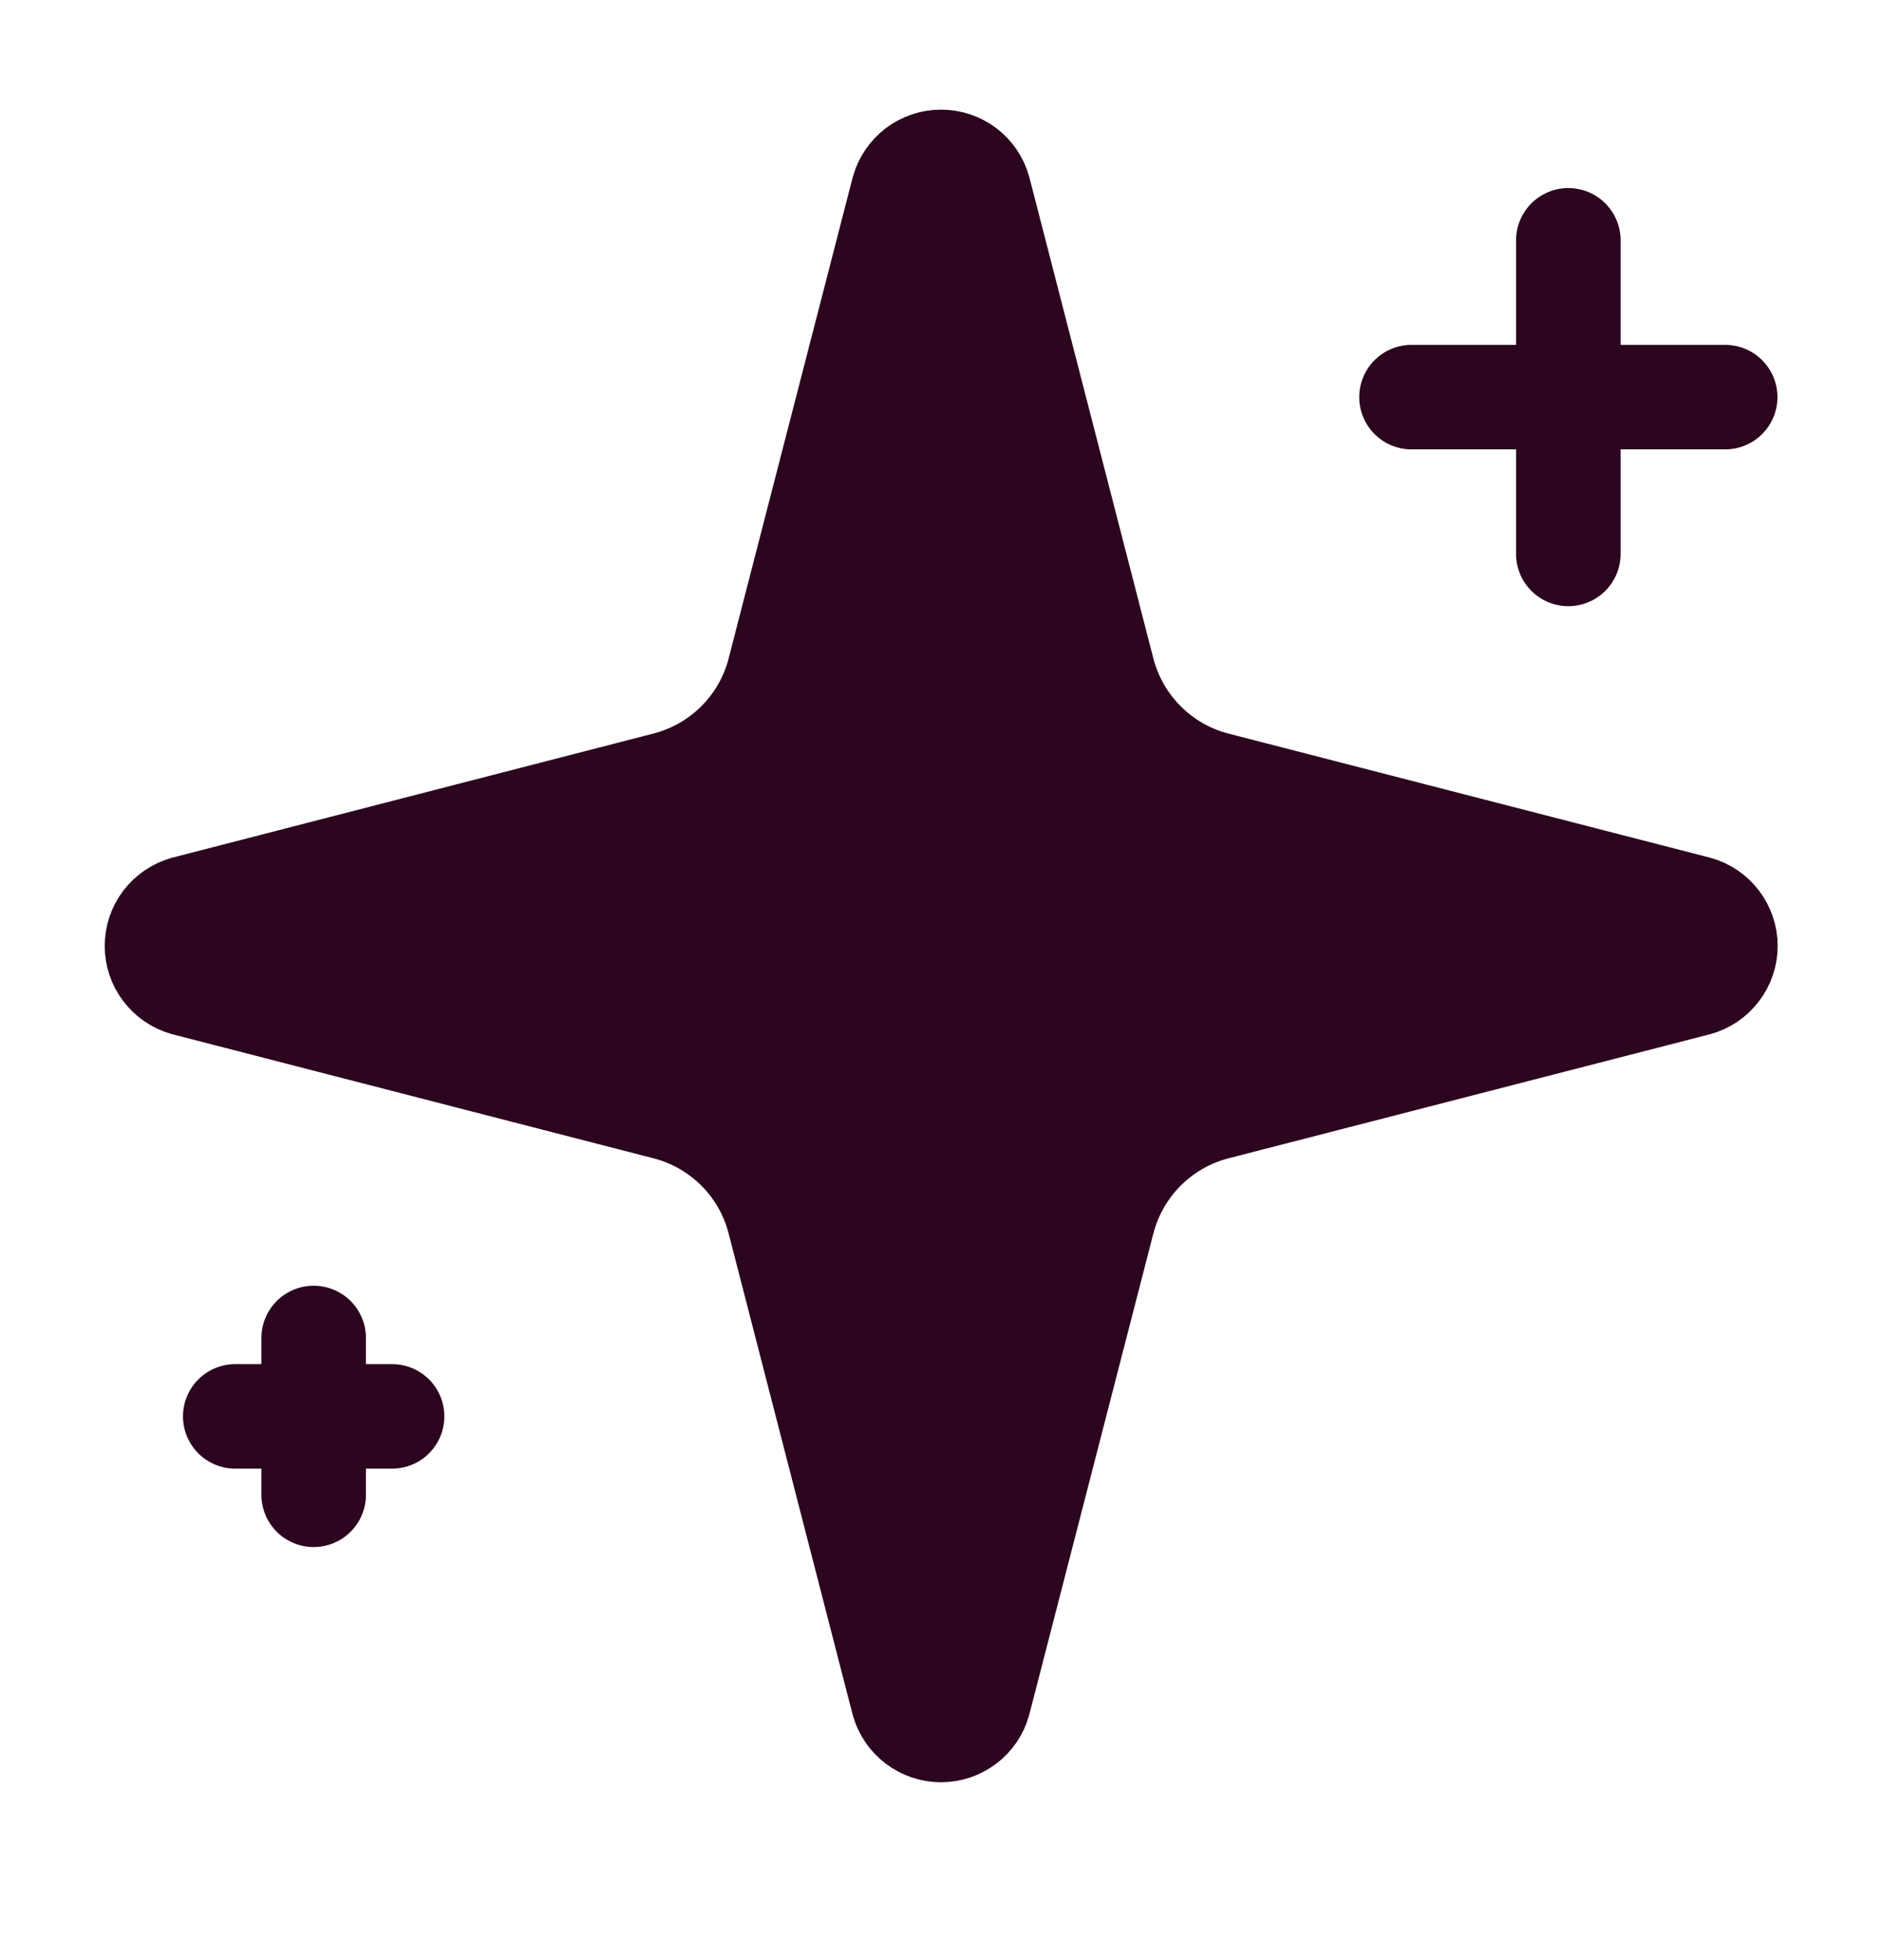 <svg width="24" height="25" viewBox="0 0 24 25" fill="none" xmlns="http://www.w3.org/2000/svg">
<path d="M9.937 15.565C9.848 15.219 9.668 14.903 9.415 14.65C9.162 14.398 8.847 14.217 8.5 14.128L2.365 12.546C2.261 12.516 2.169 12.453 2.103 12.366C2.037 12.28 2.002 12.174 2.002 12.065C2.002 11.956 2.037 11.85 2.103 11.763C2.169 11.677 2.261 11.614 2.365 11.584L8.5 10.001C8.846 9.912 9.162 9.731 9.415 9.479C9.668 9.226 9.848 8.911 9.937 8.565L11.519 2.43C11.549 2.325 11.612 2.232 11.699 2.166C11.786 2.1 11.892 2.065 12.001 2.065C12.11 2.065 12.216 2.1 12.303 2.166C12.39 2.232 12.453 2.325 12.482 2.43L14.063 8.565C14.153 8.911 14.333 9.227 14.586 9.479C14.838 9.732 15.154 9.913 15.5 10.002L21.635 11.583C21.741 11.612 21.834 11.675 21.9 11.762C21.967 11.849 22.003 11.955 22.003 12.065C22.003 12.174 21.967 12.281 21.9 12.368C21.834 12.455 21.741 12.518 21.635 12.547L15.5 14.128C15.154 14.217 14.838 14.398 14.586 14.65C14.333 14.903 14.153 15.219 14.063 15.565L12.481 21.7C12.452 21.805 12.389 21.898 12.302 21.963C12.215 22.029 12.109 22.065 12 22.065C11.891 22.065 11.785 22.029 11.698 21.963C11.611 21.898 11.548 21.805 11.518 21.7L9.937 15.565Z" fill="#2C051E" stroke="#2C051E" stroke-width="1.333" stroke-linecap="round" stroke-linejoin="round"/>
<path d="M20 3.065V7.065" stroke="#2C051E" stroke-width="1.333" stroke-linecap="round" stroke-linejoin="round"/>
<path d="M22 5.065H18" stroke="#2C051E" stroke-width="1.333" stroke-linecap="round" stroke-linejoin="round"/>
<path d="M4 17.065V19.065" stroke="#2C051E" stroke-width="1.333" stroke-linecap="round" stroke-linejoin="round"/>
<path d="M5 18.065H3" stroke="#2C051E" stroke-width="1.333" stroke-linecap="round" stroke-linejoin="round"/>
</svg>
